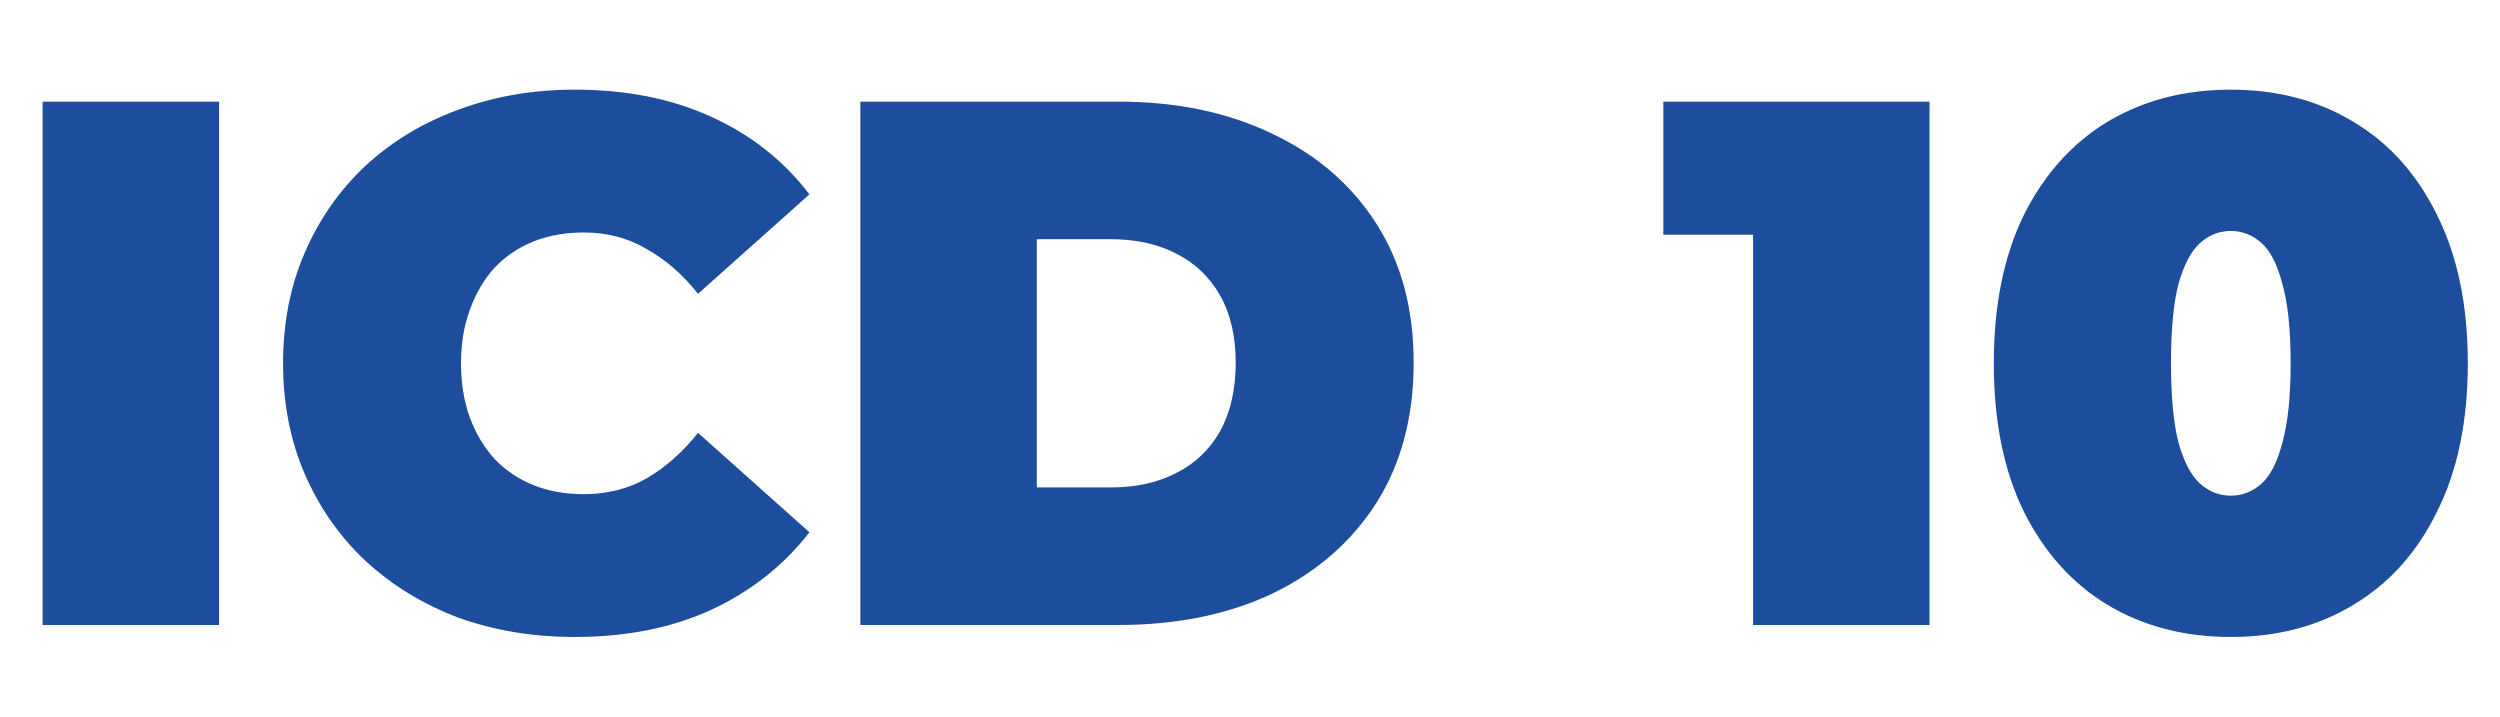 <svg width="136" height="39" viewBox="0 0 136 39" fill="none" xmlns="http://www.w3.org/2000/svg">
<path d="M2.318 34V5.529H11.917V34H2.318ZM31.262 34.651C28.984 34.651 26.869 34.298 24.917 33.593C22.991 32.861 21.31 31.831 19.873 30.502C18.463 29.174 17.365 27.601 16.579 25.784C15.792 23.967 15.399 21.961 15.399 19.764C15.399 17.568 15.792 15.562 16.579 13.745C17.365 11.928 18.463 10.355 19.873 9.027C21.31 7.698 22.991 6.681 24.917 5.976C26.869 5.244 28.984 4.878 31.262 4.878C34.055 4.878 36.522 5.366 38.664 6.342C40.833 7.318 42.623 8.728 44.033 10.572L37.973 15.982C37.132 14.924 36.197 14.111 35.166 13.541C34.163 12.945 33.024 12.647 31.75 12.647C30.747 12.647 29.838 12.809 29.025 13.135C28.211 13.46 27.506 13.935 26.91 14.558C26.34 15.182 25.893 15.941 25.567 16.836C25.242 17.704 25.079 18.68 25.079 19.764C25.079 20.849 25.242 21.839 25.567 22.734C25.893 23.601 26.34 24.347 26.91 24.971C27.506 25.594 28.211 26.069 29.025 26.394C29.838 26.72 30.747 26.882 31.75 26.882C33.024 26.882 34.163 26.598 35.166 26.028C36.197 25.431 37.132 24.605 37.973 23.547L44.033 28.956C42.623 30.773 40.833 32.183 38.664 33.187C36.522 34.163 34.055 34.651 31.262 34.651ZM46.804 34V5.529H60.837C64.009 5.529 66.802 6.112 69.215 7.278C71.629 8.417 73.513 10.044 74.869 12.159C76.225 14.274 76.903 16.795 76.903 19.724C76.903 22.679 76.225 25.228 74.869 27.37C73.513 29.485 71.629 31.126 69.215 32.292C66.802 33.431 64.009 34 60.837 34H46.804ZM56.403 26.516H60.43C61.786 26.516 62.965 26.259 63.968 25.743C64.999 25.228 65.799 24.469 66.368 23.466C66.938 22.435 67.222 21.188 67.222 19.724C67.222 18.287 66.938 17.067 66.368 16.063C65.799 15.06 64.999 14.301 63.968 13.786C62.965 13.27 61.786 13.013 60.43 13.013H56.403V26.516ZM95.367 34V8.864L99.475 12.769H90.486V5.529H104.966V34H95.367ZM121.356 34.651C118.834 34.651 116.597 34.068 114.645 32.902C112.72 31.736 111.201 30.041 110.09 27.818C109.005 25.594 108.463 22.91 108.463 19.764C108.463 16.619 109.005 13.935 110.09 11.711C111.201 9.488 112.72 7.793 114.645 6.627C116.597 5.461 118.834 4.878 121.356 4.878C123.878 4.878 126.101 5.461 128.026 6.627C129.979 7.793 131.497 9.488 132.582 11.711C133.693 13.935 134.249 16.619 134.249 19.764C134.249 22.91 133.693 25.594 132.582 27.818C131.497 30.041 129.979 31.736 128.026 32.902C126.101 34.068 123.878 34.651 121.356 34.651ZM121.356 26.964C121.98 26.964 122.536 26.747 123.024 26.313C123.512 25.879 123.891 25.133 124.162 24.076C124.461 23.018 124.61 21.581 124.61 19.764C124.61 17.921 124.461 16.483 124.162 15.453C123.891 14.396 123.512 13.65 123.024 13.216C122.536 12.782 121.98 12.565 121.356 12.565C120.732 12.565 120.176 12.782 119.688 13.216C119.2 13.65 118.807 14.396 118.509 15.453C118.238 16.483 118.102 17.921 118.102 19.764C118.102 21.581 118.238 23.018 118.509 24.076C118.807 25.133 119.2 25.879 119.688 26.313C120.176 26.747 120.732 26.964 121.356 26.964Z" fill="#1C4E9D"/>
</svg>

